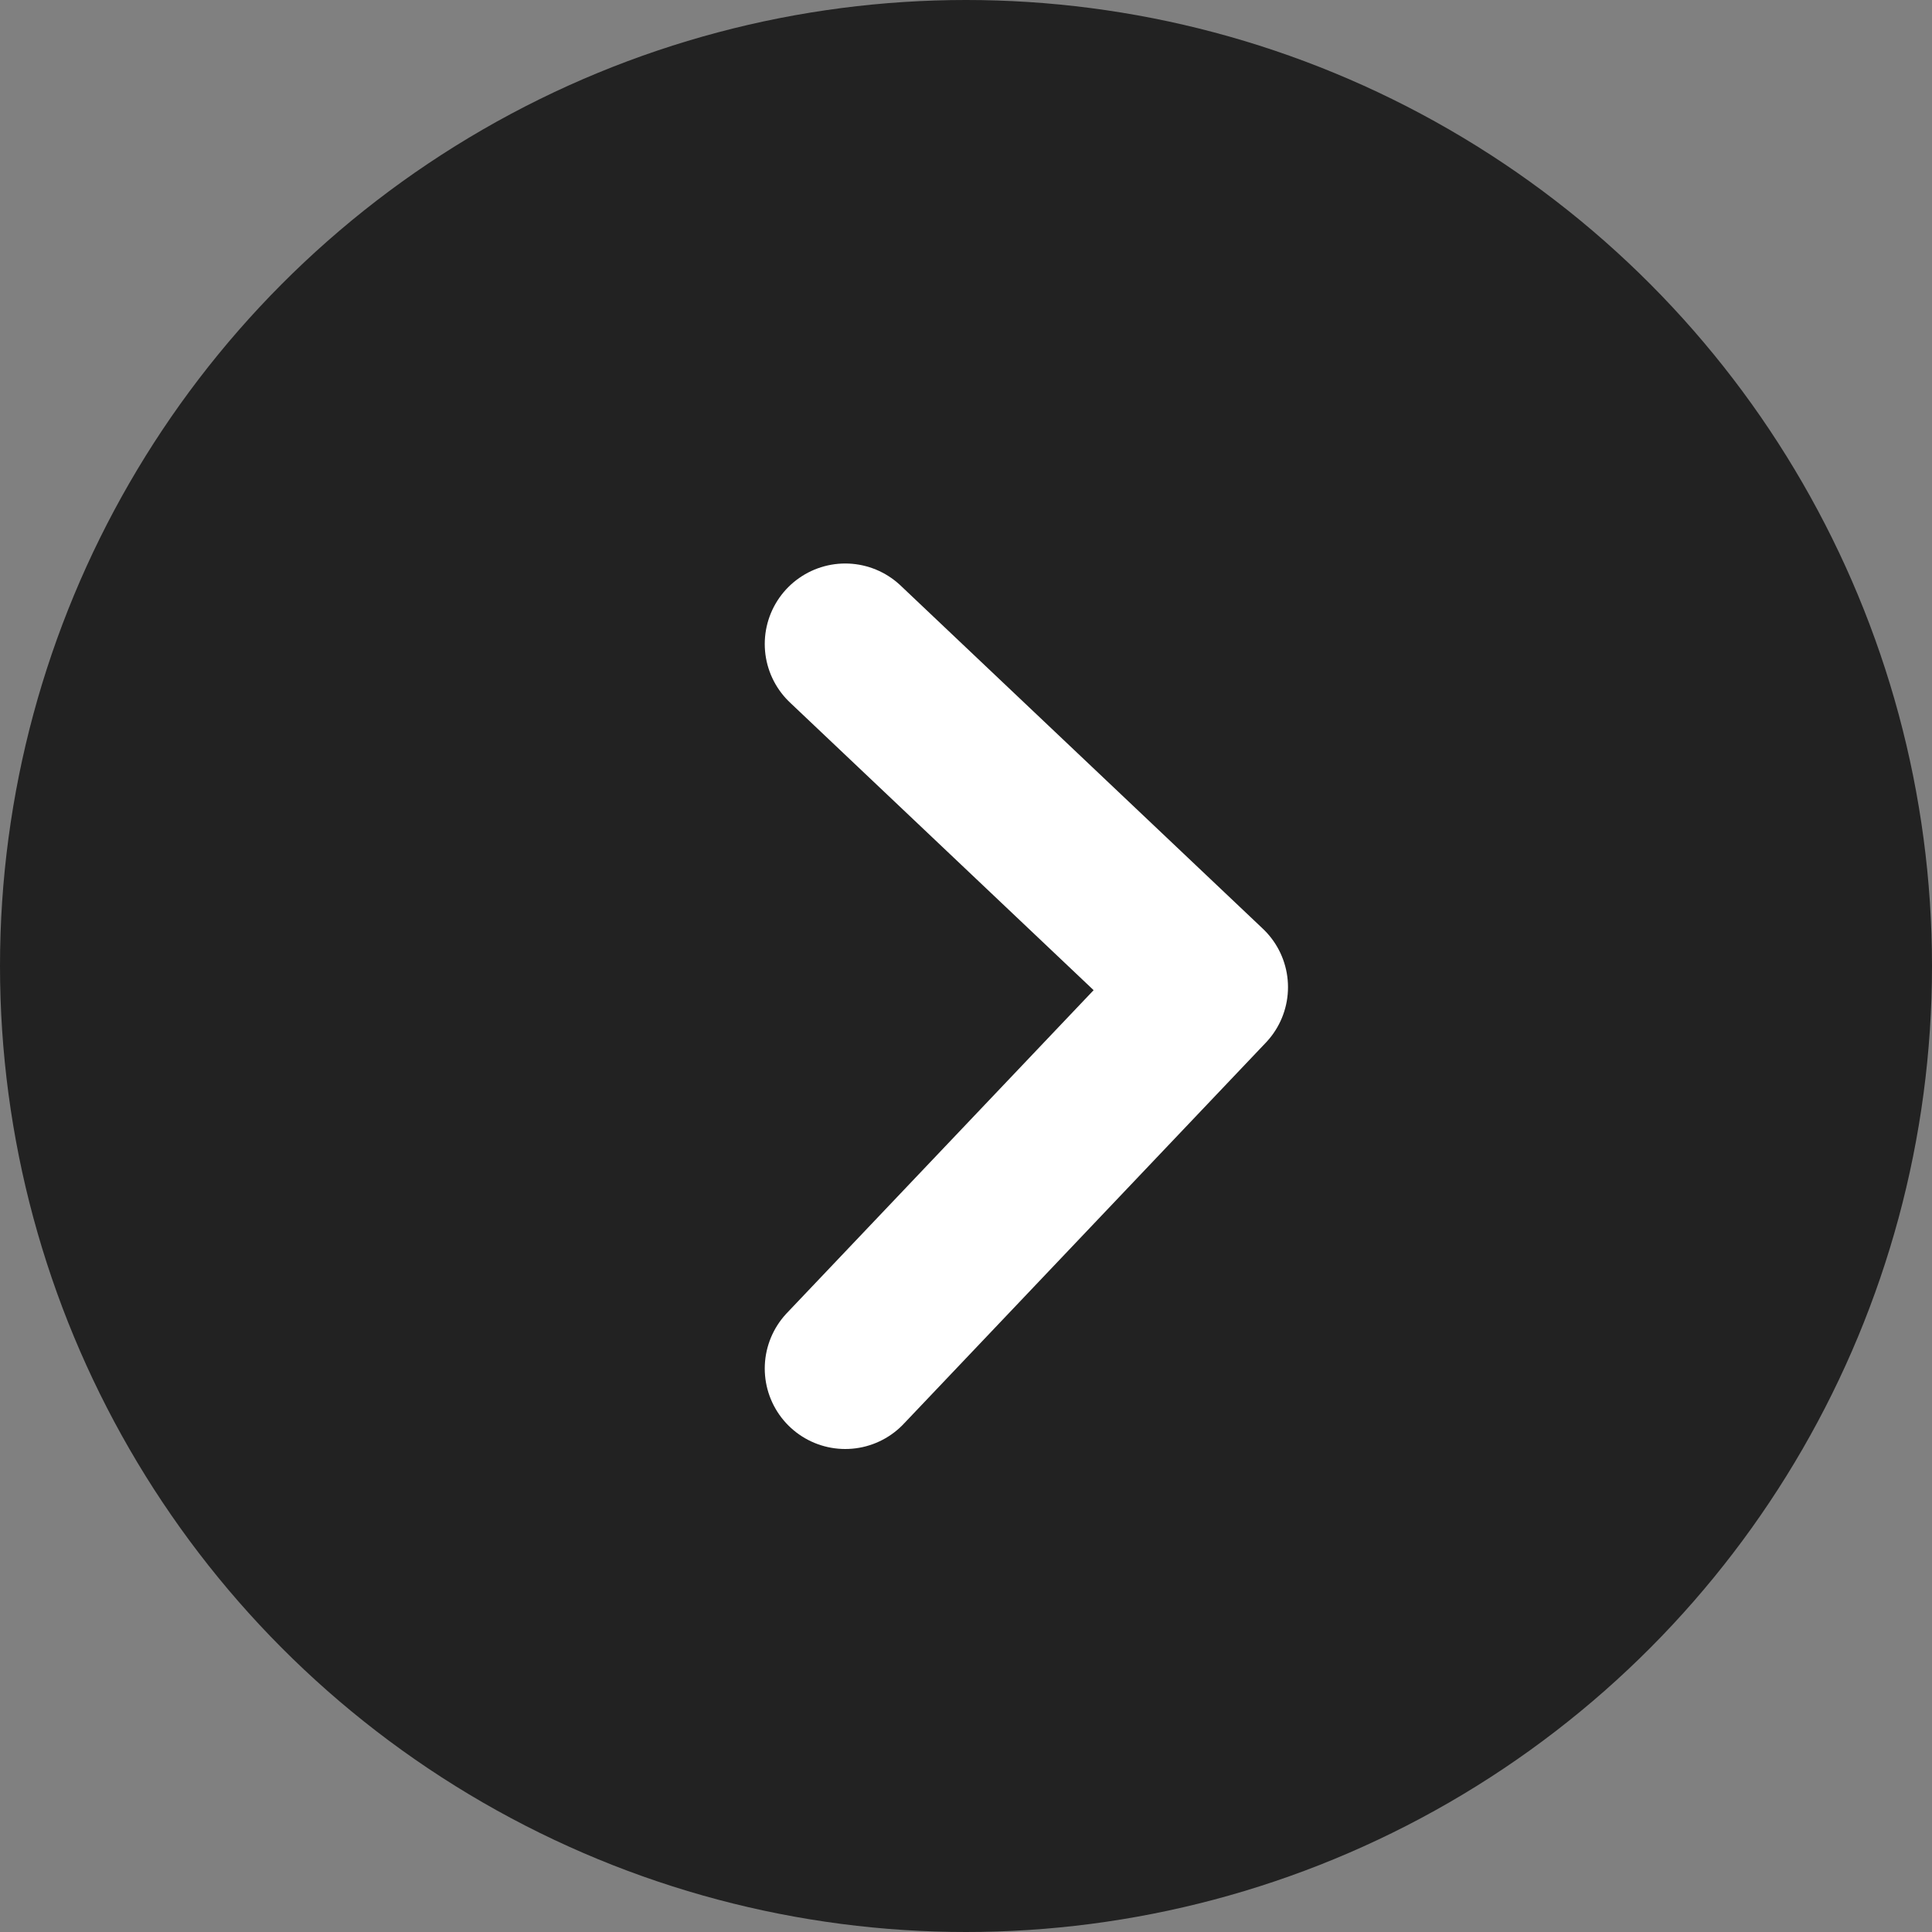 <svg width="24" height="24" viewBox="0 0 24 24" fill="none" xmlns="http://www.w3.org/2000/svg">
<rect x="0" y="0" width="24" height="24" fill="#808080" stroke="none"/>
<circle cx="12" cy="12" r="12" fill="#222222"/>
<path d="M10.5 17L15 12.263L10.5 8" stroke="white" stroke-width="2" stroke-linecap="round" stroke-linejoin="round"/>
</svg>

